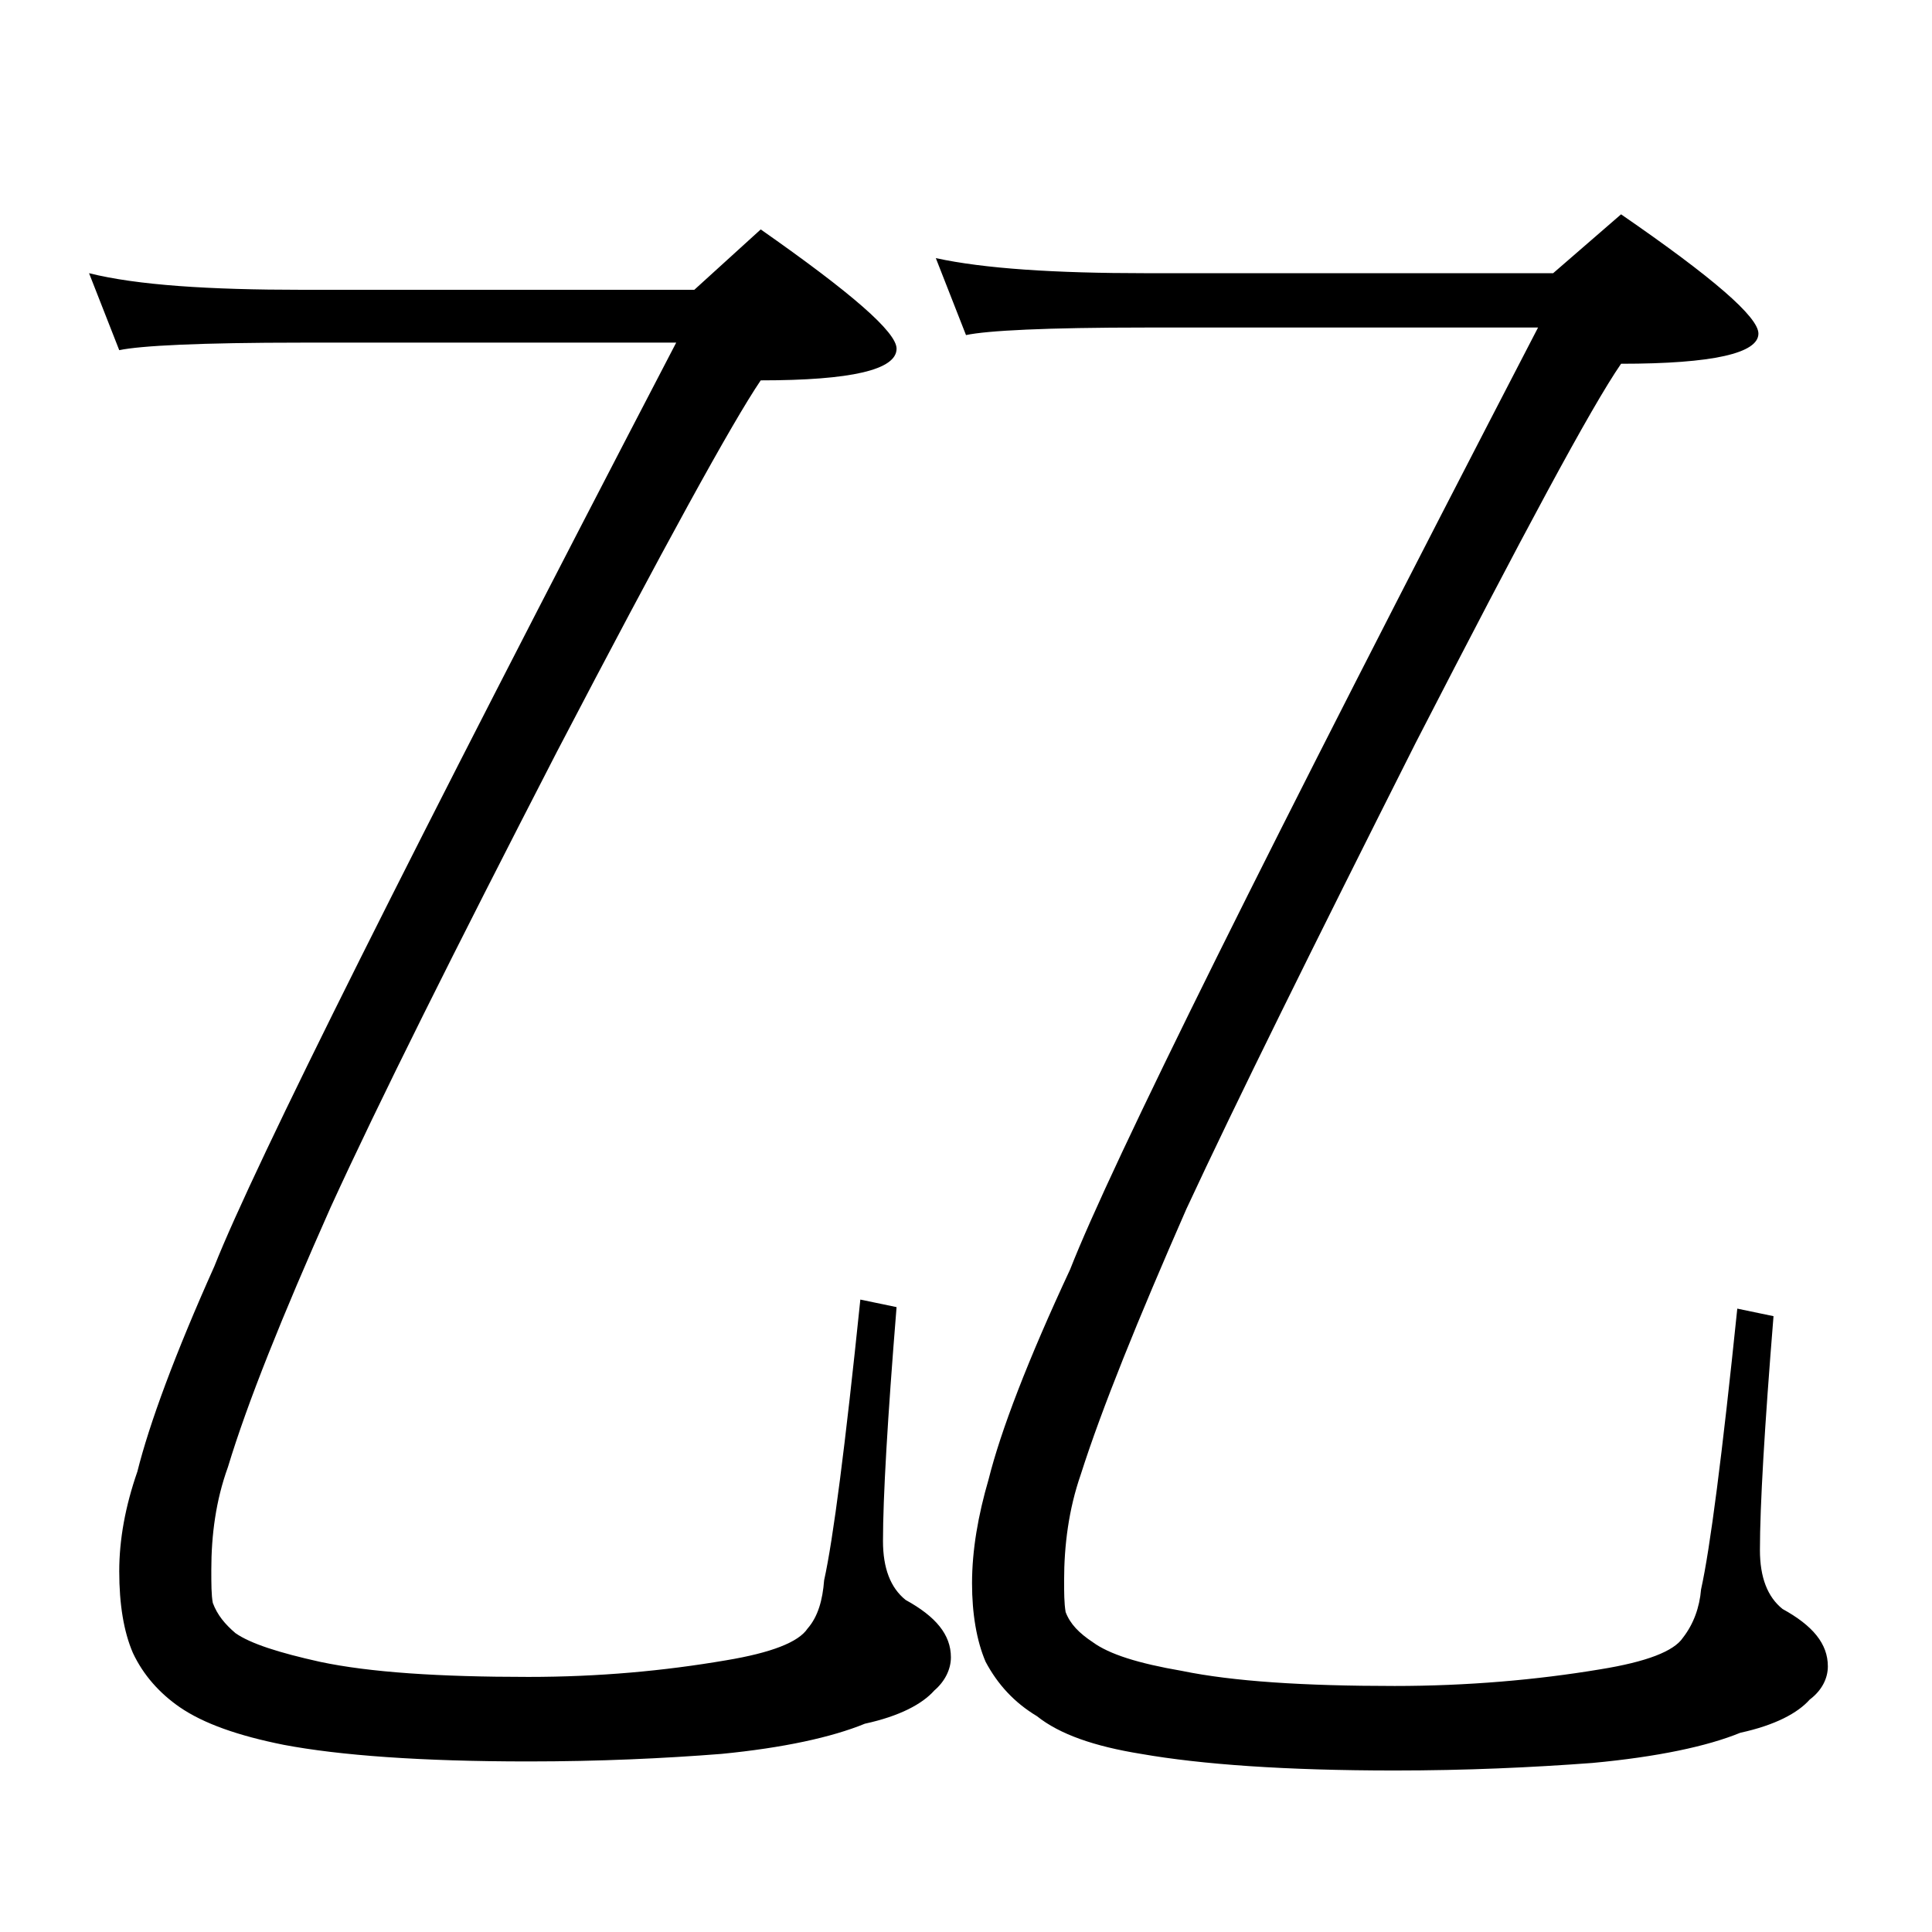 <?xml version="1.0" encoding="utf-8"?>
<!-- Generator: Adobe Illustrator 18.0.0, SVG Export Plug-In . SVG Version: 6.00 Build 0)  -->
<!DOCTYPE svg PUBLIC "-//W3C//DTD SVG 1.1//EN" "http://www.w3.org/Graphics/SVG/1.1/DTD/svg11.dtd">
<svg version="1.1" id="Layer_1" xmlns="http://www.w3.org/2000/svg" xmlns:xlink="http://www.w3.org/1999/xlink" x="0px" y="0px"
	 viewBox="0 0 128 128" enable-background="new 0 0 128 128" xml:space="preserve">
<path d="M5.9,18.1c3.2,0.8,8,1.1,14.1,1.1h26l4.4-4c6,4.2,9,6.8,9,7.9c0,1.4-3,2.1-9,2.1c-1.9,2.8-6.4,11-13.5,24.6
	c-6.8,13.2-11.8,23.2-15,30.2c-3.2,7.2-5.5,12.9-6.8,17.2c-0.8,2.2-1.1,4.5-1.1,6.8c0,0.9,0,1.7,0.1,2.2c0.3,0.8,0.8,1.4,1.5,2
	c1,0.7,2.9,1.3,5.6,1.9c3.3,0.7,7.9,1,13.8,1c4.7,0,9-0.4,13.1-1.1c3-0.5,4.8-1.2,5.4-2.1c0.7-0.8,1-1.9,1.1-3.2
	c0.6-2.7,1.4-8.9,2.4-18.6l2.4,0.5c-0.6,7.4-0.9,12.6-0.9,15.5c0,1.8,0.5,3.1,1.5,3.9c2,1.1,3,2.3,3,3.8c0,0.8-0.4,1.6-1.1,2.2
	c-0.8,0.9-2.3,1.7-4.6,2.2c-2.2,0.9-5.4,1.6-9.5,2c-3.8,0.3-8.1,0.5-12.8,0.5c-7.1,0-12.5-0.4-16.2-1.1c-3-0.6-5.3-1.4-6.9-2.5
	c-1.3-0.9-2.4-2.1-3.1-3.6c-0.6-1.4-0.9-3.2-0.9-5.4c0-2.1,0.4-4.3,1.2-6.6c0.8-3.2,2.5-7.8,5.1-13.6c2.7-6.8,12.9-27.2,30.6-61.2
	H20c-6.7,0-10.7,0.2-12.1,0.5L5.9,18.1z M62,17.1c3.2,0.7,7.9,1,13.9,1h27l4.5-3.9c6.1,4.2,9.1,6.8,9.1,7.9c0,1.3-3,2-9.1,2
	c-2,2.9-6.5,11.3-13.6,25.1c-6.8,13.5-11.9,23.8-15.2,30.9c-3.2,7.3-5.6,13.2-7,17.6c-0.8,2.3-1.1,4.7-1.1,7c0,0.8,0,1.5,0.1,2.1
	c0.3,0.8,0.9,1.4,1.8,2c1.1,0.8,3,1.4,5.9,1.9c3.4,0.7,8.1,1,14.1,1c4.8,0,9.4-0.4,13.6-1.1c3.1-0.5,4.9-1.2,5.5-2.1
	c0.7-0.9,1.1-2,1.2-3.2c0.6-2.7,1.4-8.9,2.4-18.6l2.4,0.5c-0.6,7.4-0.9,12.6-0.9,15.5c0,1.8,0.5,3.1,1.5,3.9c2,1.1,3,2.3,3,3.8
	c0,0.8-0.4,1.6-1.2,2.2c-0.8,0.9-2.3,1.7-4.6,2.2c-2.2,0.9-5.5,1.6-9.8,2c-4,0.3-8.4,0.5-13.1,0.5c-7.2,0-12.8-0.4-16.8-1.1
	c-3.1-0.5-5.4-1.3-6.9-2.5c-1.5-0.9-2.6-2.1-3.4-3.6c-0.6-1.4-0.9-3.2-0.9-5.2c0-2.2,0.4-4.5,1.1-6.9c0.8-3.2,2.6-7.9,5.4-13.9
	c2.7-6.9,13-27.7,31-62.4h-26c-6.6,0-10.5,0.2-11.9,0.5L62,17.1z"/>
</svg>
